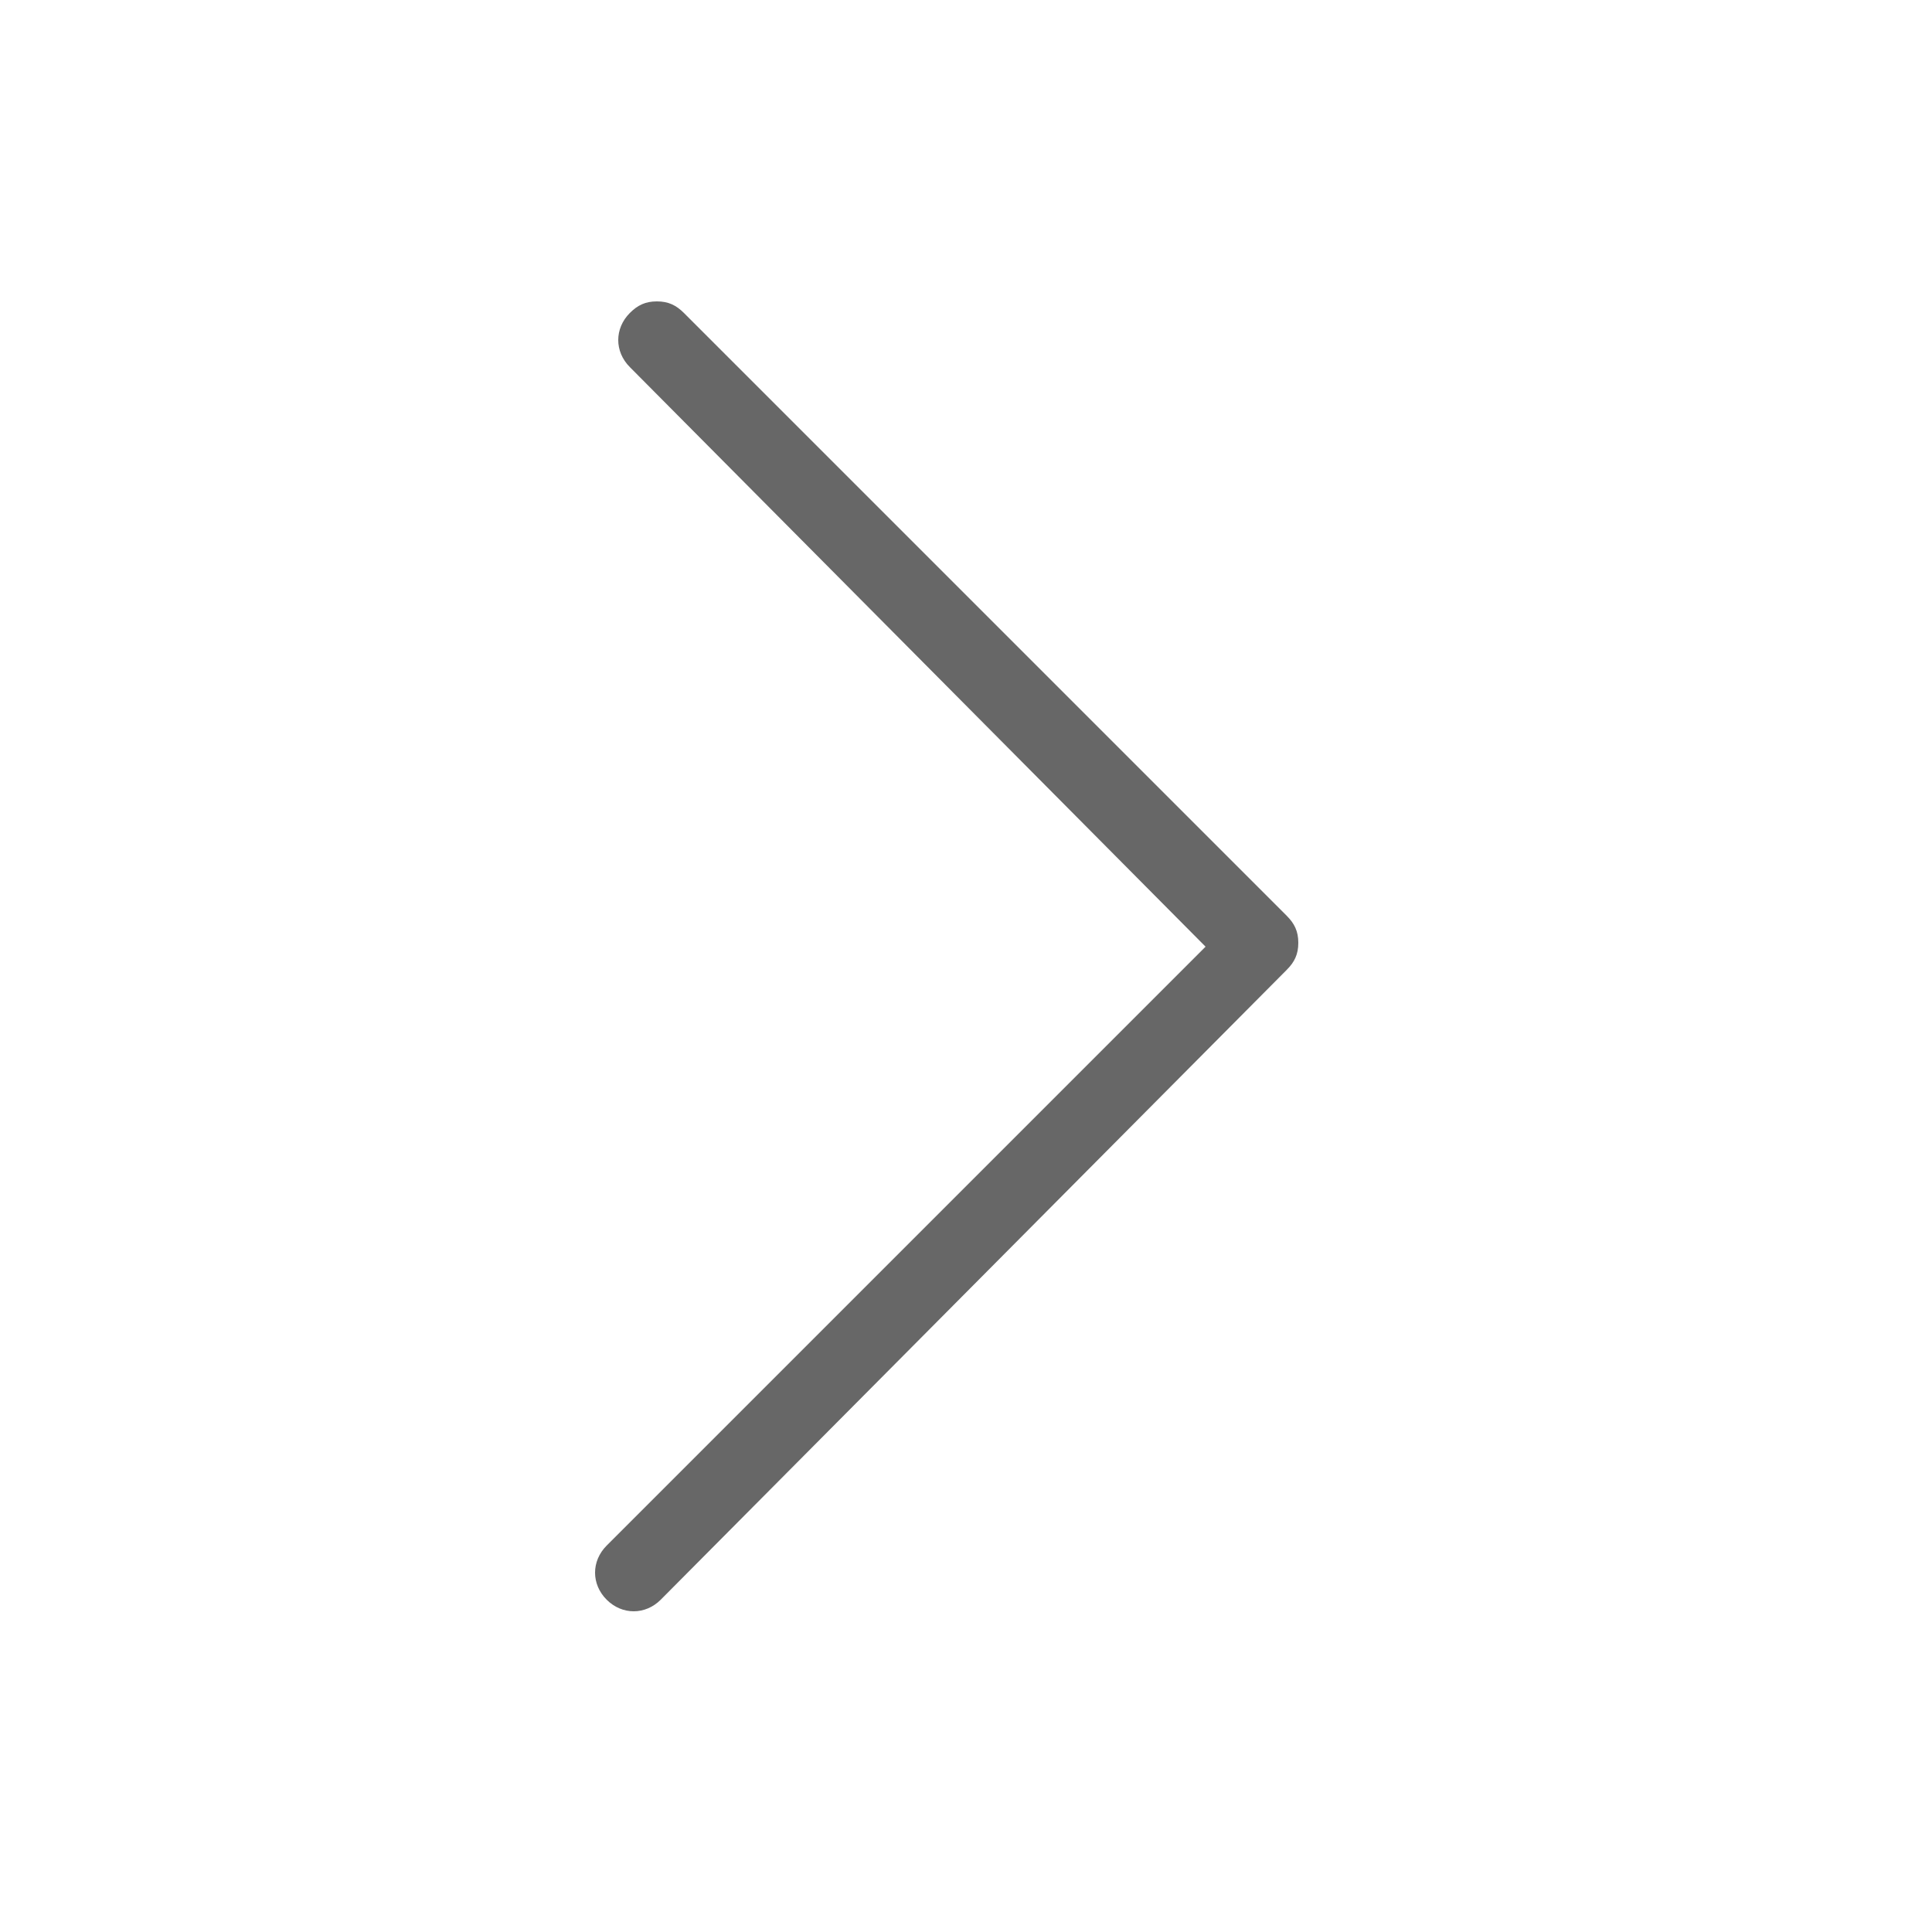 <?xml version="1.0" encoding="utf-8"?>
<!-- Generator: Adobe Illustrator 25.2.1, SVG Export Plug-In . SVG Version: 6.00 Build 0)  -->
<svg version="1.1" id="Capa_1" xmlns="http://www.w3.org/2000/svg" xmlns:xlink="http://www.w3.org/1999/xlink" x="0px" y="0px"
	 viewBox="0 0 50 50" style="enable-background:new 0 0 50 50;" xml:space="preserve">
<style type="text/css">
	.st0{fill:#676767;}
</style>
<g>
	<path class="st0" d="M17,7.8c0.3,0,0.5,0.1,0.7,0.3l15.6,15.6c0.2,0.2,0.3,0.4,0.3,0.7s-0.1,0.5-0.3,0.7L17.1,41.4
		c-0.4,0.4-1,0.4-1.4,0s-0.4-1,0-1.4l15.5-15.5L16.3,9.5c-0.4-0.4-0.4-1,0-1.4C16.5,7.9,16.7,7.8,17,7.8z"/>
</g>
</svg>
